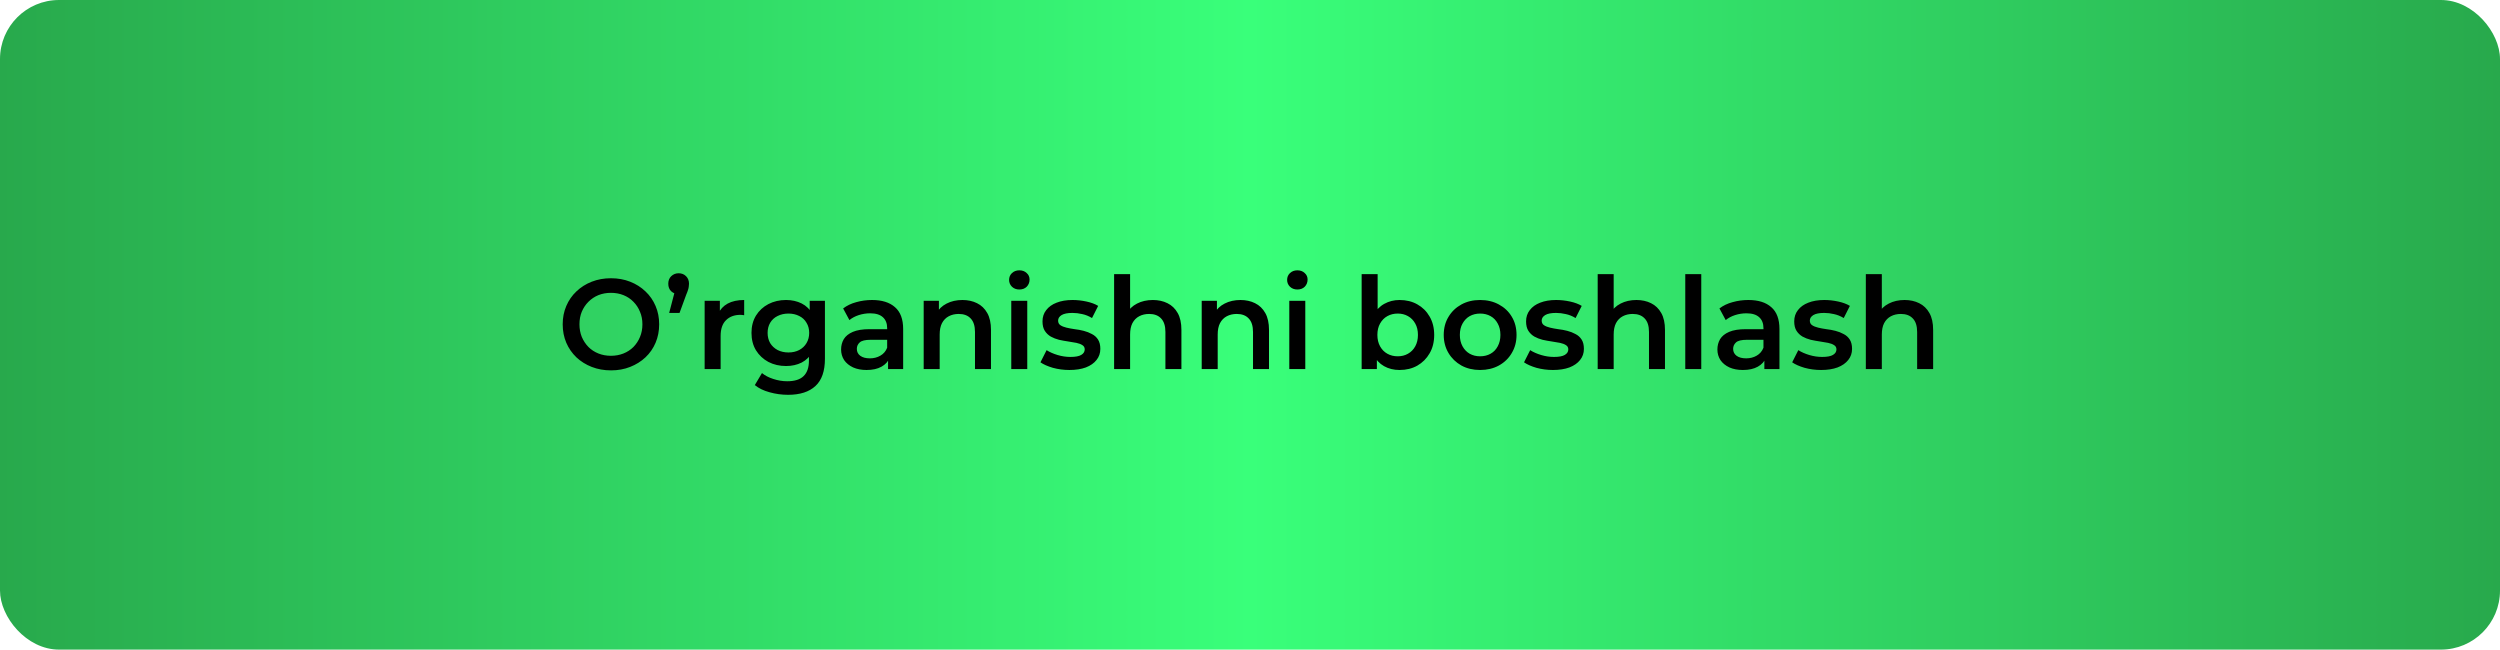 <?xml version="1.0" encoding="UTF-8"?> <svg xmlns="http://www.w3.org/2000/svg" width="508" height="132" viewBox="0 0 508 132" fill="none"><rect width="508" height="132" rx="12" fill="url(#paint0_linear_2687_23)"></rect><path d="M124.168 75.26C122.747 75.26 121.438 75.026 120.242 74.558C119.046 74.09 118.006 73.44 117.122 72.608C116.238 71.759 115.554 70.771 115.068 69.644C114.583 68.5 114.34 67.252 114.34 65.9C114.34 64.548 114.583 63.309 115.068 62.182C115.554 61.038 116.238 60.05 117.122 59.218C118.006 58.369 119.046 57.71 120.242 57.242C121.438 56.774 122.738 56.54 124.142 56.54C125.564 56.54 126.864 56.774 128.042 57.242C129.238 57.71 130.278 58.369 131.162 59.218C132.046 60.05 132.731 61.038 133.216 62.182C133.702 63.309 133.944 64.548 133.944 65.9C133.944 67.252 133.702 68.5 133.216 69.644C132.731 70.788 132.046 71.776 131.162 72.608C130.278 73.44 129.238 74.09 128.042 74.558C126.864 75.026 125.572 75.26 124.168 75.26ZM124.142 72.296C125.061 72.296 125.91 72.14 126.69 71.828C127.47 71.516 128.146 71.074 128.718 70.502C129.29 69.913 129.732 69.237 130.044 68.474C130.374 67.694 130.538 66.836 130.538 65.9C130.538 64.964 130.374 64.115 130.044 63.352C129.732 62.572 129.29 61.896 128.718 61.324C128.146 60.735 127.47 60.284 126.69 59.972C125.91 59.66 125.061 59.504 124.142 59.504C123.224 59.504 122.374 59.66 121.594 59.972C120.832 60.284 120.156 60.735 119.566 61.324C118.994 61.896 118.544 62.572 118.214 63.352C117.902 64.115 117.746 64.964 117.746 65.9C117.746 66.819 117.902 67.668 118.214 68.448C118.544 69.228 118.994 69.913 119.566 70.502C120.138 71.074 120.814 71.516 121.594 71.828C122.374 72.14 123.224 72.296 124.142 72.296ZM135.976 63.586L137.484 57.814L137.926 59.764C137.319 59.764 136.808 59.573 136.392 59.192C135.993 58.811 135.794 58.299 135.794 57.658C135.794 57.017 135.993 56.505 136.392 56.124C136.808 55.725 137.311 55.526 137.9 55.526C138.507 55.526 139.009 55.725 139.408 56.124C139.807 56.523 140.006 57.034 140.006 57.658C140.006 57.849 139.989 58.048 139.954 58.256C139.937 58.447 139.885 58.672 139.798 58.932C139.729 59.175 139.607 59.495 139.434 59.894L138.082 63.586H135.976ZM143.182 75V61.116H146.276V64.938L145.912 63.82C146.328 62.884 146.978 62.173 147.862 61.688C148.763 61.203 149.881 60.96 151.216 60.96V64.054C151.077 64.019 150.947 64.002 150.826 64.002C150.704 63.985 150.583 63.976 150.462 63.976C149.231 63.976 148.252 64.34 147.524 65.068C146.796 65.779 146.432 66.845 146.432 68.266V75H143.182ZM160.138 80.226C158.855 80.226 157.599 80.053 156.368 79.706C155.155 79.377 154.158 78.891 153.378 78.25L154.834 75.806C155.441 76.309 156.203 76.707 157.122 77.002C158.058 77.314 159.003 77.47 159.956 77.47C161.481 77.47 162.599 77.115 163.31 76.404C164.021 75.711 164.376 74.662 164.376 73.258V70.788L164.636 67.642L164.532 64.496V61.116H167.626V72.894C167.626 75.407 166.985 77.253 165.702 78.432C164.419 79.628 162.565 80.226 160.138 80.226ZM159.722 74.376C158.405 74.376 157.209 74.099 156.134 73.544C155.077 72.972 154.236 72.183 153.612 71.178C153.005 70.173 152.702 68.994 152.702 67.642C152.702 66.307 153.005 65.137 153.612 64.132C154.236 63.127 155.077 62.347 156.134 61.792C157.209 61.237 158.405 60.96 159.722 60.96C160.901 60.96 161.958 61.194 162.894 61.662C163.83 62.13 164.575 62.858 165.13 63.846C165.702 64.834 165.988 66.099 165.988 67.642C165.988 69.185 165.702 70.459 165.13 71.464C164.575 72.452 163.83 73.189 162.894 73.674C161.958 74.142 160.901 74.376 159.722 74.376ZM160.216 71.62C161.031 71.62 161.759 71.455 162.4 71.126C163.041 70.779 163.535 70.311 163.882 69.722C164.246 69.115 164.428 68.422 164.428 67.642C164.428 66.862 164.246 66.177 163.882 65.588C163.535 64.981 163.041 64.522 162.4 64.21C161.759 63.881 161.031 63.716 160.216 63.716C159.401 63.716 158.665 63.881 158.006 64.21C157.365 64.522 156.862 64.981 156.498 65.588C156.151 66.177 155.978 66.862 155.978 67.642C155.978 68.422 156.151 69.115 156.498 69.722C156.862 70.311 157.365 70.779 158.006 71.126C158.665 71.455 159.401 71.62 160.216 71.62ZM180.453 75V72.192L180.271 71.594V66.68C180.271 65.727 179.985 64.99 179.413 64.47C178.841 63.933 177.974 63.664 176.813 63.664C176.033 63.664 175.261 63.785 174.499 64.028C173.753 64.271 173.121 64.609 172.601 65.042L171.327 62.676C172.072 62.104 172.956 61.679 173.979 61.402C175.019 61.107 176.093 60.96 177.203 60.96C179.213 60.96 180.765 61.445 181.857 62.416C182.966 63.369 183.521 64.851 183.521 66.862V75H180.453ZM176.085 75.182C175.045 75.182 174.135 75.009 173.355 74.662C172.575 74.298 171.968 73.804 171.535 73.18C171.119 72.539 170.911 71.819 170.911 71.022C170.911 70.242 171.093 69.54 171.457 68.916C171.838 68.292 172.453 67.798 173.303 67.434C174.152 67.07 175.279 66.888 176.683 66.888H180.713V69.046H176.917C175.807 69.046 175.062 69.228 174.681 69.592C174.299 69.939 174.109 70.372 174.109 70.892C174.109 71.481 174.343 71.949 174.811 72.296C175.279 72.643 175.929 72.816 176.761 72.816C177.558 72.816 178.269 72.634 178.893 72.27C179.534 71.906 179.993 71.369 180.271 70.658L180.817 72.608C180.505 73.423 179.941 74.055 179.127 74.506C178.329 74.957 177.315 75.182 176.085 75.182ZM195.57 60.96C196.679 60.96 197.667 61.177 198.534 61.61C199.418 62.043 200.111 62.711 200.614 63.612C201.116 64.496 201.368 65.64 201.368 67.044V75H198.118V67.46C198.118 66.229 197.823 65.311 197.234 64.704C196.662 64.097 195.856 63.794 194.816 63.794C194.053 63.794 193.377 63.95 192.788 64.262C192.198 64.574 191.739 65.042 191.41 65.666C191.098 66.273 190.942 67.044 190.942 67.98V75H187.692V61.116H190.786V64.86L190.24 63.716C190.725 62.832 191.427 62.156 192.346 61.688C193.282 61.203 194.356 60.96 195.57 60.96ZM205.49 75V61.116H208.74V75H205.49ZM207.128 58.828C206.522 58.828 206.019 58.637 205.62 58.256C205.239 57.875 205.048 57.415 205.048 56.878C205.048 56.323 205.239 55.864 205.62 55.5C206.019 55.119 206.522 54.928 207.128 54.928C207.735 54.928 208.229 55.11 208.61 55.474C209.009 55.821 209.208 56.263 209.208 56.8C209.208 57.372 209.018 57.857 208.636 58.256C208.255 58.637 207.752 58.828 207.128 58.828ZM217.296 75.182C216.135 75.182 215.017 75.035 213.942 74.74C212.885 74.428 212.044 74.055 211.42 73.622L212.668 71.152C213.292 71.551 214.037 71.88 214.904 72.14C215.771 72.4 216.637 72.53 217.504 72.53C218.527 72.53 219.263 72.391 219.714 72.114C220.182 71.837 220.416 71.464 220.416 70.996C220.416 70.615 220.26 70.329 219.948 70.138C219.636 69.93 219.229 69.774 218.726 69.67C218.223 69.566 217.66 69.471 217.036 69.384C216.429 69.297 215.814 69.185 215.19 69.046C214.583 68.89 214.029 68.673 213.526 68.396C213.023 68.101 212.616 67.711 212.304 67.226C211.992 66.741 211.836 66.099 211.836 65.302C211.836 64.418 212.087 63.655 212.59 63.014C213.093 62.355 213.795 61.853 214.696 61.506C215.615 61.142 216.698 60.96 217.946 60.96C218.882 60.96 219.827 61.064 220.78 61.272C221.733 61.48 222.522 61.775 223.146 62.156L221.898 64.626C221.239 64.227 220.572 63.959 219.896 63.82C219.237 63.664 218.579 63.586 217.92 63.586C216.932 63.586 216.195 63.733 215.71 64.028C215.242 64.323 215.008 64.695 215.008 65.146C215.008 65.562 215.164 65.874 215.476 66.082C215.788 66.29 216.195 66.455 216.698 66.576C217.201 66.697 217.755 66.801 218.362 66.888C218.986 66.957 219.601 67.07 220.208 67.226C220.815 67.382 221.369 67.599 221.872 67.876C222.392 68.136 222.808 68.509 223.12 68.994C223.432 69.479 223.588 70.112 223.588 70.892C223.588 71.759 223.328 72.513 222.808 73.154C222.305 73.795 221.586 74.298 220.65 74.662C219.714 75.009 218.596 75.182 217.296 75.182ZM234.265 60.96C235.374 60.96 236.362 61.177 237.229 61.61C238.113 62.043 238.806 62.711 239.309 63.612C239.812 64.496 240.063 65.64 240.063 67.044V75H236.813V67.46C236.813 66.229 236.518 65.311 235.929 64.704C235.357 64.097 234.551 63.794 233.511 63.794C232.748 63.794 232.072 63.95 231.483 64.262C230.894 64.574 230.434 65.042 230.105 65.666C229.793 66.273 229.637 67.044 229.637 67.98V75H226.387V55.708H229.637V64.86L228.935 63.716C229.42 62.832 230.122 62.156 231.041 61.688C231.977 61.203 233.052 60.96 234.265 60.96ZM252.064 60.96C253.173 60.96 254.161 61.177 255.028 61.61C255.912 62.043 256.605 62.711 257.108 63.612C257.61 64.496 257.862 65.64 257.862 67.044V75H254.612V67.46C254.612 66.229 254.317 65.311 253.728 64.704C253.156 64.097 252.35 63.794 251.31 63.794C250.547 63.794 249.871 63.95 249.282 64.262C248.692 64.574 248.233 65.042 247.904 65.666C247.592 66.273 247.436 67.044 247.436 67.98V75H244.186V61.116H247.28V64.86L246.734 63.716C247.219 62.832 247.921 62.156 248.84 61.688C249.776 61.203 250.85 60.96 252.064 60.96ZM261.985 75V61.116H265.235V75H261.985ZM263.623 58.828C263.016 58.828 262.513 58.637 262.115 58.256C261.733 57.875 261.543 57.415 261.543 56.878C261.543 56.323 261.733 55.864 262.115 55.5C262.513 55.119 263.016 54.928 263.623 54.928C264.229 54.928 264.723 55.11 265.105 55.474C265.503 55.821 265.703 56.263 265.703 56.8C265.703 57.372 265.512 57.857 265.131 58.256C264.749 58.637 264.247 58.828 263.623 58.828ZM284.382 75.182C283.203 75.182 282.154 74.922 281.236 74.402C280.317 73.882 279.589 73.102 279.052 72.062C278.532 71.005 278.272 69.67 278.272 68.058C278.272 66.429 278.54 65.094 279.078 64.054C279.632 63.014 280.369 62.243 281.288 61.74C282.224 61.22 283.255 60.96 284.382 60.96C285.751 60.96 286.956 61.255 287.996 61.844C289.053 62.433 289.885 63.257 290.492 64.314C291.116 65.371 291.428 66.619 291.428 68.058C291.428 69.497 291.116 70.745 290.492 71.802C289.885 72.859 289.053 73.691 287.996 74.298C286.956 74.887 285.751 75.182 284.382 75.182ZM276.686 75V55.708H279.936V64.34L279.676 68.032L279.78 71.724V75H276.686ZM284.018 72.4C284.798 72.4 285.491 72.227 286.098 71.88C286.722 71.533 287.216 71.031 287.58 70.372C287.944 69.713 288.126 68.942 288.126 68.058C288.126 67.157 287.944 66.385 287.58 65.744C287.216 65.085 286.722 64.583 286.098 64.236C285.491 63.889 284.798 63.716 284.018 63.716C283.238 63.716 282.536 63.889 281.912 64.236C281.288 64.583 280.794 65.085 280.43 65.744C280.066 66.385 279.884 67.157 279.884 68.058C279.884 68.942 280.066 69.713 280.43 70.372C280.794 71.031 281.288 71.533 281.912 71.88C282.536 72.227 283.238 72.4 284.018 72.4ZM300.75 75.182C299.329 75.182 298.063 74.879 296.954 74.272C295.845 73.648 294.969 72.799 294.328 71.724C293.687 70.649 293.366 69.427 293.366 68.058C293.366 66.671 293.687 65.449 294.328 64.392C294.969 63.317 295.845 62.477 296.954 61.87C298.063 61.263 299.329 60.96 300.75 60.96C302.189 60.96 303.463 61.263 304.572 61.87C305.699 62.477 306.574 63.309 307.198 64.366C307.839 65.423 308.16 66.654 308.16 68.058C308.16 69.427 307.839 70.649 307.198 71.724C306.574 72.799 305.699 73.648 304.572 74.272C303.463 74.879 302.189 75.182 300.75 75.182ZM300.75 72.4C301.547 72.4 302.258 72.227 302.882 71.88C303.506 71.533 303.991 71.031 304.338 70.372C304.702 69.713 304.884 68.942 304.884 68.058C304.884 67.157 304.702 66.385 304.338 65.744C303.991 65.085 303.506 64.583 302.882 64.236C302.258 63.889 301.556 63.716 300.776 63.716C299.979 63.716 299.268 63.889 298.644 64.236C298.037 64.583 297.552 65.085 297.188 65.744C296.824 66.385 296.642 67.157 296.642 68.058C296.642 68.942 296.824 69.713 297.188 70.372C297.552 71.031 298.037 71.533 298.644 71.88C299.268 72.227 299.97 72.4 300.75 72.4ZM315.558 75.182C314.396 75.182 313.278 75.035 312.204 74.74C311.146 74.428 310.306 74.055 309.682 73.622L310.93 71.152C311.554 71.551 312.299 71.88 313.166 72.14C314.032 72.4 314.899 72.53 315.766 72.53C316.788 72.53 317.525 72.391 317.976 72.114C318.444 71.837 318.678 71.464 318.678 70.996C318.678 70.615 318.522 70.329 318.21 70.138C317.898 69.93 317.49 69.774 316.988 69.67C316.485 69.566 315.922 69.471 315.298 69.384C314.691 69.297 314.076 69.185 313.452 69.046C312.845 68.89 312.29 68.673 311.788 68.396C311.285 68.101 310.878 67.711 310.566 67.226C310.254 66.741 310.098 66.099 310.098 65.302C310.098 64.418 310.349 63.655 310.852 63.014C311.354 62.355 312.056 61.853 312.958 61.506C313.876 61.142 314.96 60.96 316.208 60.96C317.144 60.96 318.088 61.064 319.042 61.272C319.995 61.48 320.784 61.775 321.408 62.156L320.16 64.626C319.501 64.227 318.834 63.959 318.158 63.82C317.499 63.664 316.84 63.586 316.182 63.586C315.194 63.586 314.457 63.733 313.972 64.028C313.504 64.323 313.27 64.695 313.27 65.146C313.27 65.562 313.426 65.874 313.738 66.082C314.05 66.29 314.457 66.455 314.96 66.576C315.462 66.697 316.017 66.801 316.624 66.888C317.248 66.957 317.863 67.07 318.47 67.226C319.076 67.382 319.631 67.599 320.134 67.876C320.654 68.136 321.07 68.509 321.382 68.994C321.694 69.479 321.85 70.112 321.85 70.892C321.85 71.759 321.59 72.513 321.07 73.154C320.567 73.795 319.848 74.298 318.912 74.662C317.976 75.009 316.858 75.182 315.558 75.182ZM332.527 60.96C333.636 60.96 334.624 61.177 335.491 61.61C336.375 62.043 337.068 62.711 337.571 63.612C338.073 64.496 338.325 65.64 338.325 67.044V75H335.075V67.46C335.075 66.229 334.78 65.311 334.191 64.704C333.619 64.097 332.813 63.794 331.773 63.794C331.01 63.794 330.334 63.95 329.745 64.262C329.155 64.574 328.696 65.042 328.367 65.666C328.055 66.273 327.899 67.044 327.899 67.98V75H324.649V55.708H327.899V64.86L327.197 63.716C327.682 62.832 328.384 62.156 329.303 61.688C330.239 61.203 331.313 60.96 332.527 60.96ZM342.447 75V55.708H345.697V75H342.447ZM358.517 75V72.192L358.335 71.594V66.68C358.335 65.727 358.049 64.99 357.477 64.47C356.905 63.933 356.038 63.664 354.877 63.664C354.097 63.664 353.326 63.785 352.563 64.028C351.818 64.271 351.185 64.609 350.665 65.042L349.391 62.676C350.136 62.104 351.02 61.679 352.043 61.402C353.083 61.107 354.158 60.96 355.267 60.96C357.278 60.96 358.829 61.445 359.921 62.416C361.03 63.369 361.585 64.851 361.585 66.862V75H358.517ZM354.149 75.182C353.109 75.182 352.199 75.009 351.419 74.662C350.639 74.298 350.032 73.804 349.599 73.18C349.183 72.539 348.975 71.819 348.975 71.022C348.975 70.242 349.157 69.54 349.521 68.916C349.902 68.292 350.518 67.798 351.367 67.434C352.216 67.07 353.343 66.888 354.747 66.888H358.777V69.046H354.981C353.872 69.046 353.126 69.228 352.745 69.592C352.364 69.939 352.173 70.372 352.173 70.892C352.173 71.481 352.407 71.949 352.875 72.296C353.343 72.643 353.993 72.816 354.825 72.816C355.622 72.816 356.333 72.634 356.957 72.27C357.598 71.906 358.058 71.369 358.335 70.658L358.881 72.608C358.569 73.423 358.006 74.055 357.191 74.506C356.394 74.957 355.38 75.182 354.149 75.182ZM370.046 75.182C368.885 75.182 367.767 75.035 366.692 74.74C365.635 74.428 364.794 74.055 364.17 73.622L365.418 71.152C366.042 71.551 366.787 71.88 367.654 72.14C368.521 72.4 369.387 72.53 370.254 72.53C371.277 72.53 372.013 72.391 372.464 72.114C372.932 71.837 373.166 71.464 373.166 70.996C373.166 70.615 373.01 70.329 372.698 70.138C372.386 69.93 371.979 69.774 371.476 69.67C370.973 69.566 370.41 69.471 369.786 69.384C369.179 69.297 368.564 69.185 367.94 69.046C367.333 68.89 366.779 68.673 366.276 68.396C365.773 68.101 365.366 67.711 365.054 67.226C364.742 66.741 364.586 66.099 364.586 65.302C364.586 64.418 364.837 63.655 365.34 63.014C365.843 62.355 366.545 61.853 367.446 61.506C368.365 61.142 369.448 60.96 370.696 60.96C371.632 60.96 372.577 61.064 373.53 61.272C374.483 61.48 375.272 61.775 375.896 62.156L374.648 64.626C373.989 64.227 373.322 63.959 372.646 63.82C371.987 63.664 371.329 63.586 370.67 63.586C369.682 63.586 368.945 63.733 368.46 64.028C367.992 64.323 367.758 64.695 367.758 65.146C367.758 65.562 367.914 65.874 368.226 66.082C368.538 66.29 368.945 66.455 369.448 66.576C369.951 66.697 370.505 66.801 371.112 66.888C371.736 66.957 372.351 67.07 372.958 67.226C373.565 67.382 374.119 67.599 374.622 67.876C375.142 68.136 375.558 68.509 375.87 68.994C376.182 69.479 376.338 70.112 376.338 70.892C376.338 71.759 376.078 72.513 375.558 73.154C375.055 73.795 374.336 74.298 373.4 74.662C372.464 75.009 371.346 75.182 370.046 75.182ZM387.015 60.96C388.124 60.96 389.112 61.177 389.979 61.61C390.863 62.043 391.556 62.711 392.059 63.612C392.562 64.496 392.813 65.64 392.813 67.044V75H389.563V67.46C389.563 66.229 389.268 65.311 388.679 64.704C388.107 64.097 387.301 63.794 386.261 63.794C385.498 63.794 384.822 63.95 384.233 64.262C383.644 64.574 383.184 65.042 382.855 65.666C382.543 66.273 382.387 67.044 382.387 67.98V75H379.137V55.708H382.387V64.86L381.685 63.716C382.17 62.832 382.872 62.156 383.791 61.688C384.727 61.203 385.802 60.96 387.015 60.96Z" fill="black"></path><defs><linearGradient id="paint0_linear_2687_23" x1="0" y1="66" x2="508" y2="66" gradientUnits="userSpaceOnUse"><stop stop-color="#28A94C"></stop><stop offset="0.5" stop-color="#39FF7A"></stop><stop offset="1" stop-color="#28A94C"></stop></linearGradient></defs></svg> 